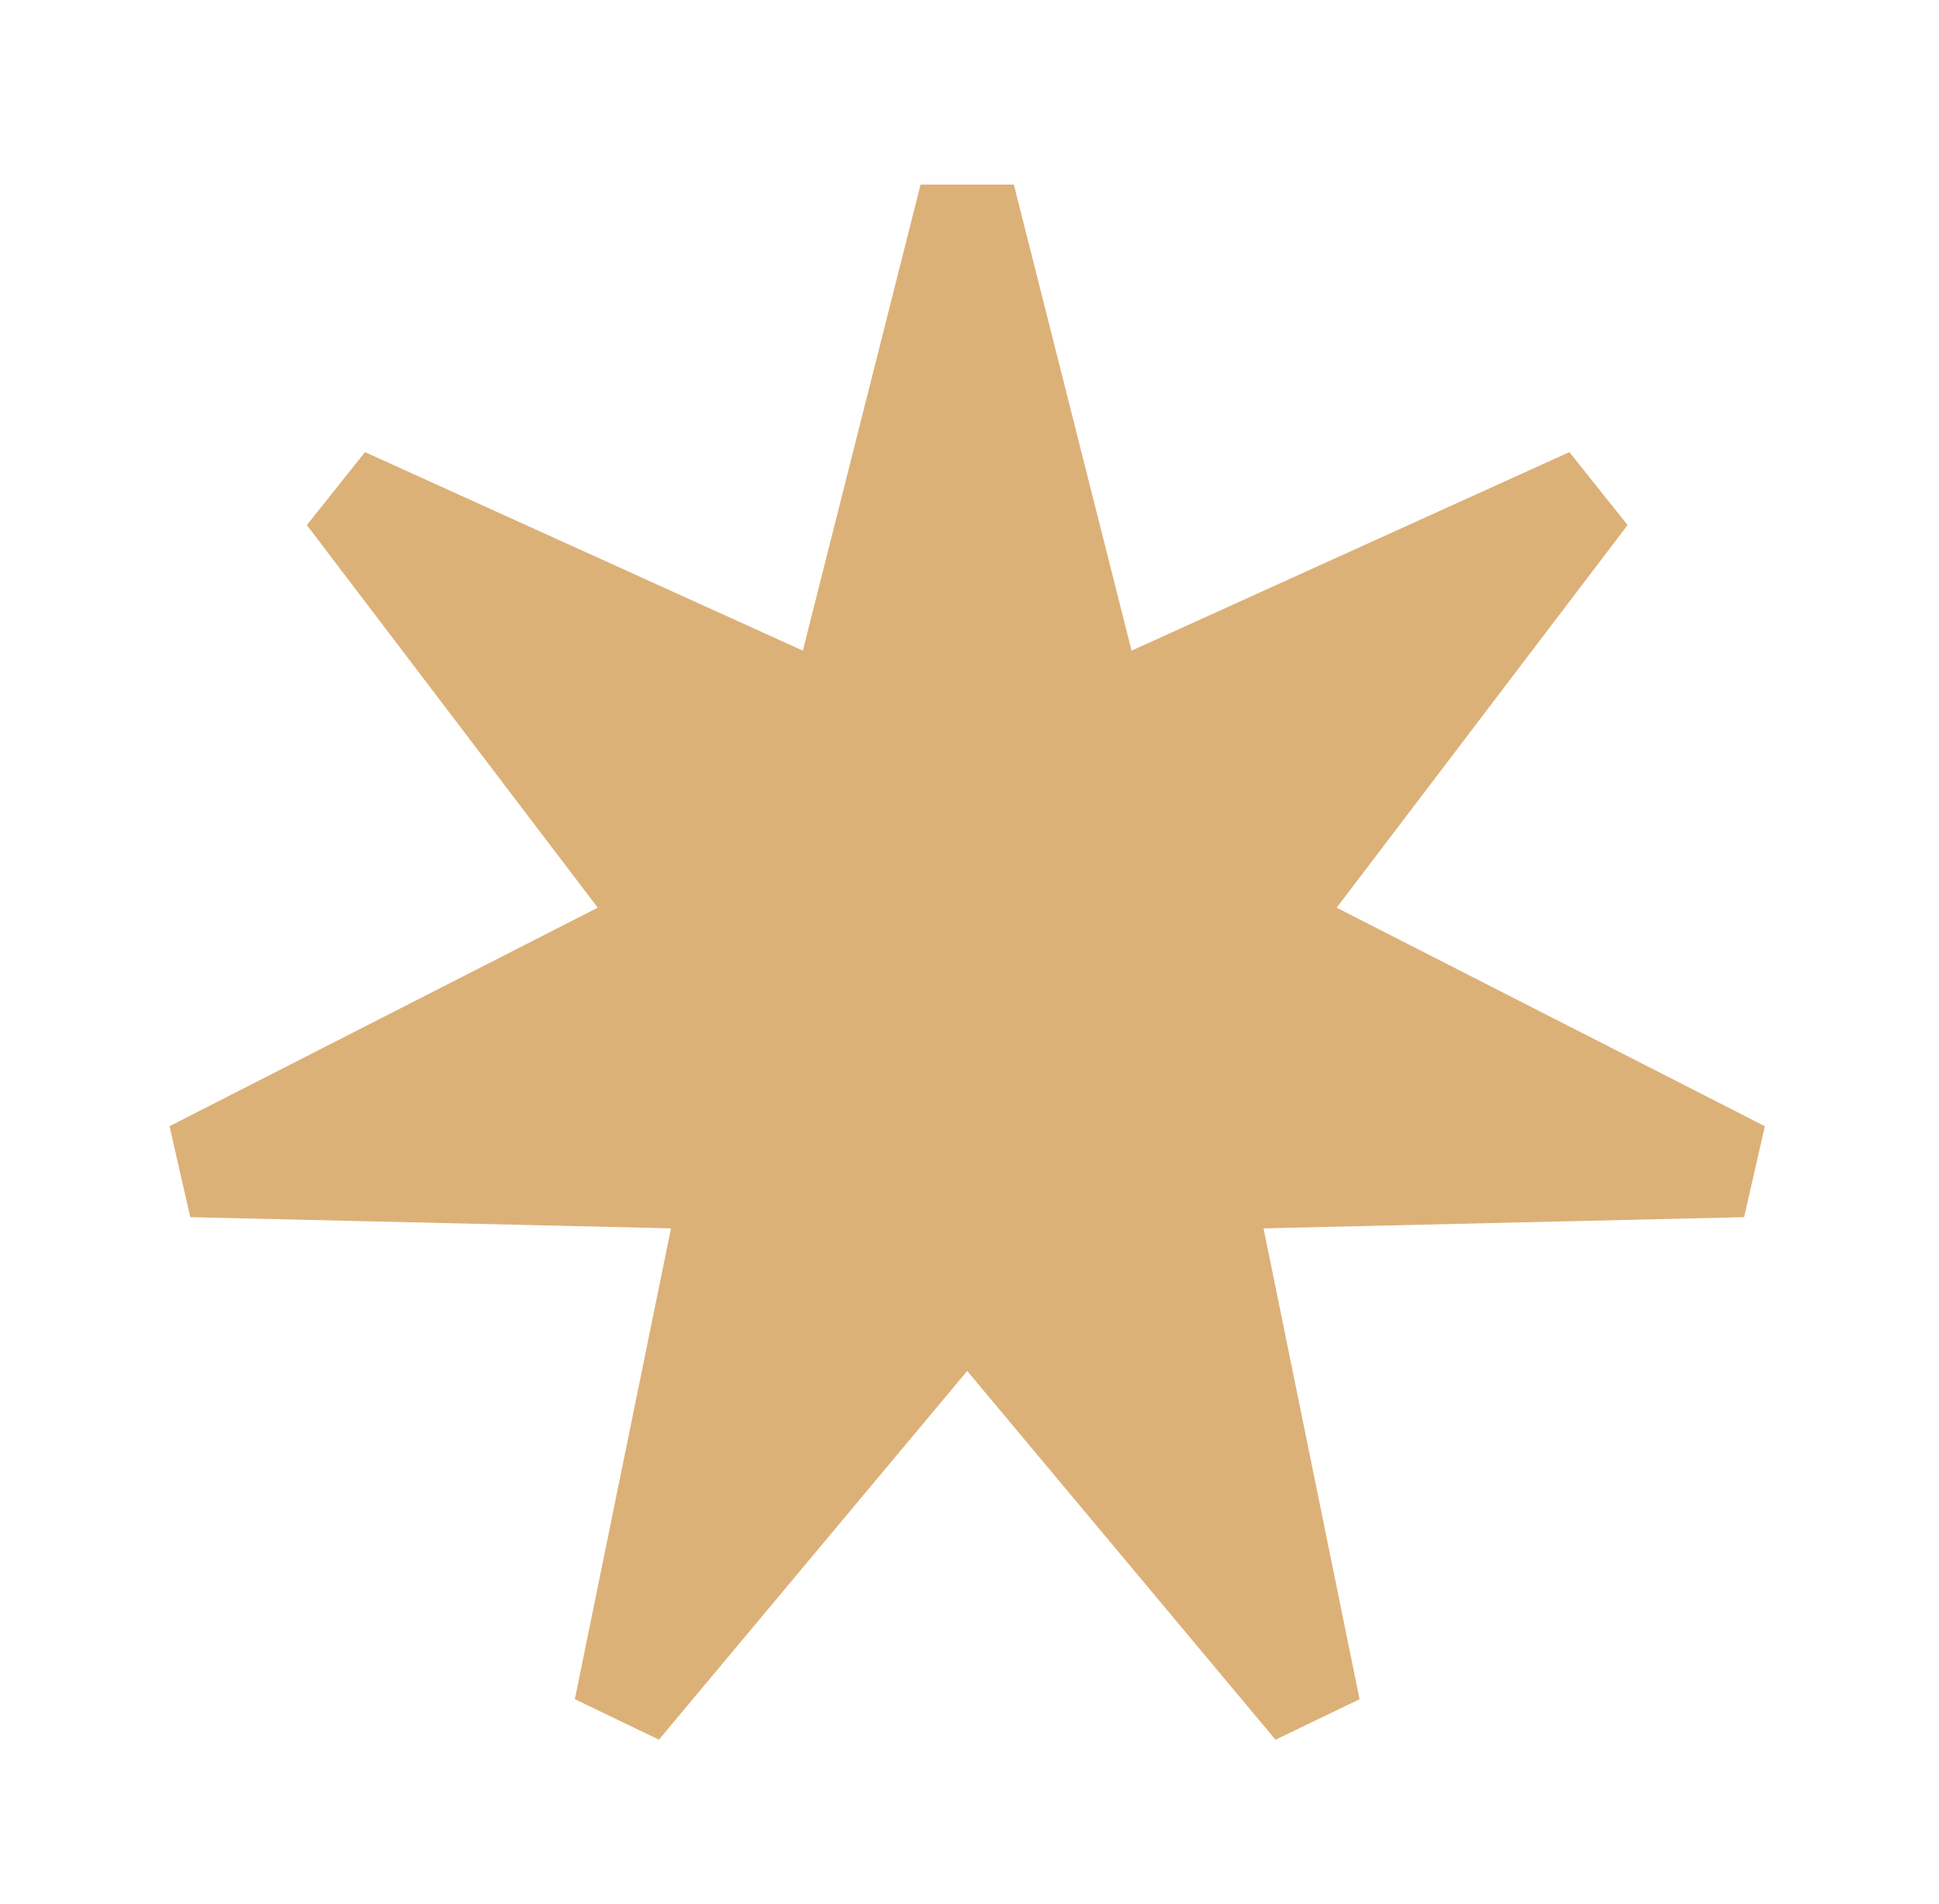 <?xml version="1.0" encoding="UTF-8"?> <svg xmlns="http://www.w3.org/2000/svg" width="55" height="54" viewBox="0 0 55 54" fill="none"><path d="M30.774 18.791L31.174 20.374L32.661 19.699L45.08 14.068L36.828 24.922L35.84 26.222L37.294 26.964L49.44 33.162L35.809 33.48L34.177 33.517L34.503 35.116L37.227 48.474L28.482 38.014L27.435 36.762L26.388 38.014L17.643 48.473L20.37 35.117L20.696 33.517L19.064 33.48L5.429 33.162L17.575 26.964L19.029 26.222L18.042 24.922L9.79 14.068L22.209 19.699L23.695 20.374L24.096 18.791L27.435 5.571L30.774 18.791Z" fill="#DCB178" stroke="#DCB178" stroke-width="2.73"></path></svg> 